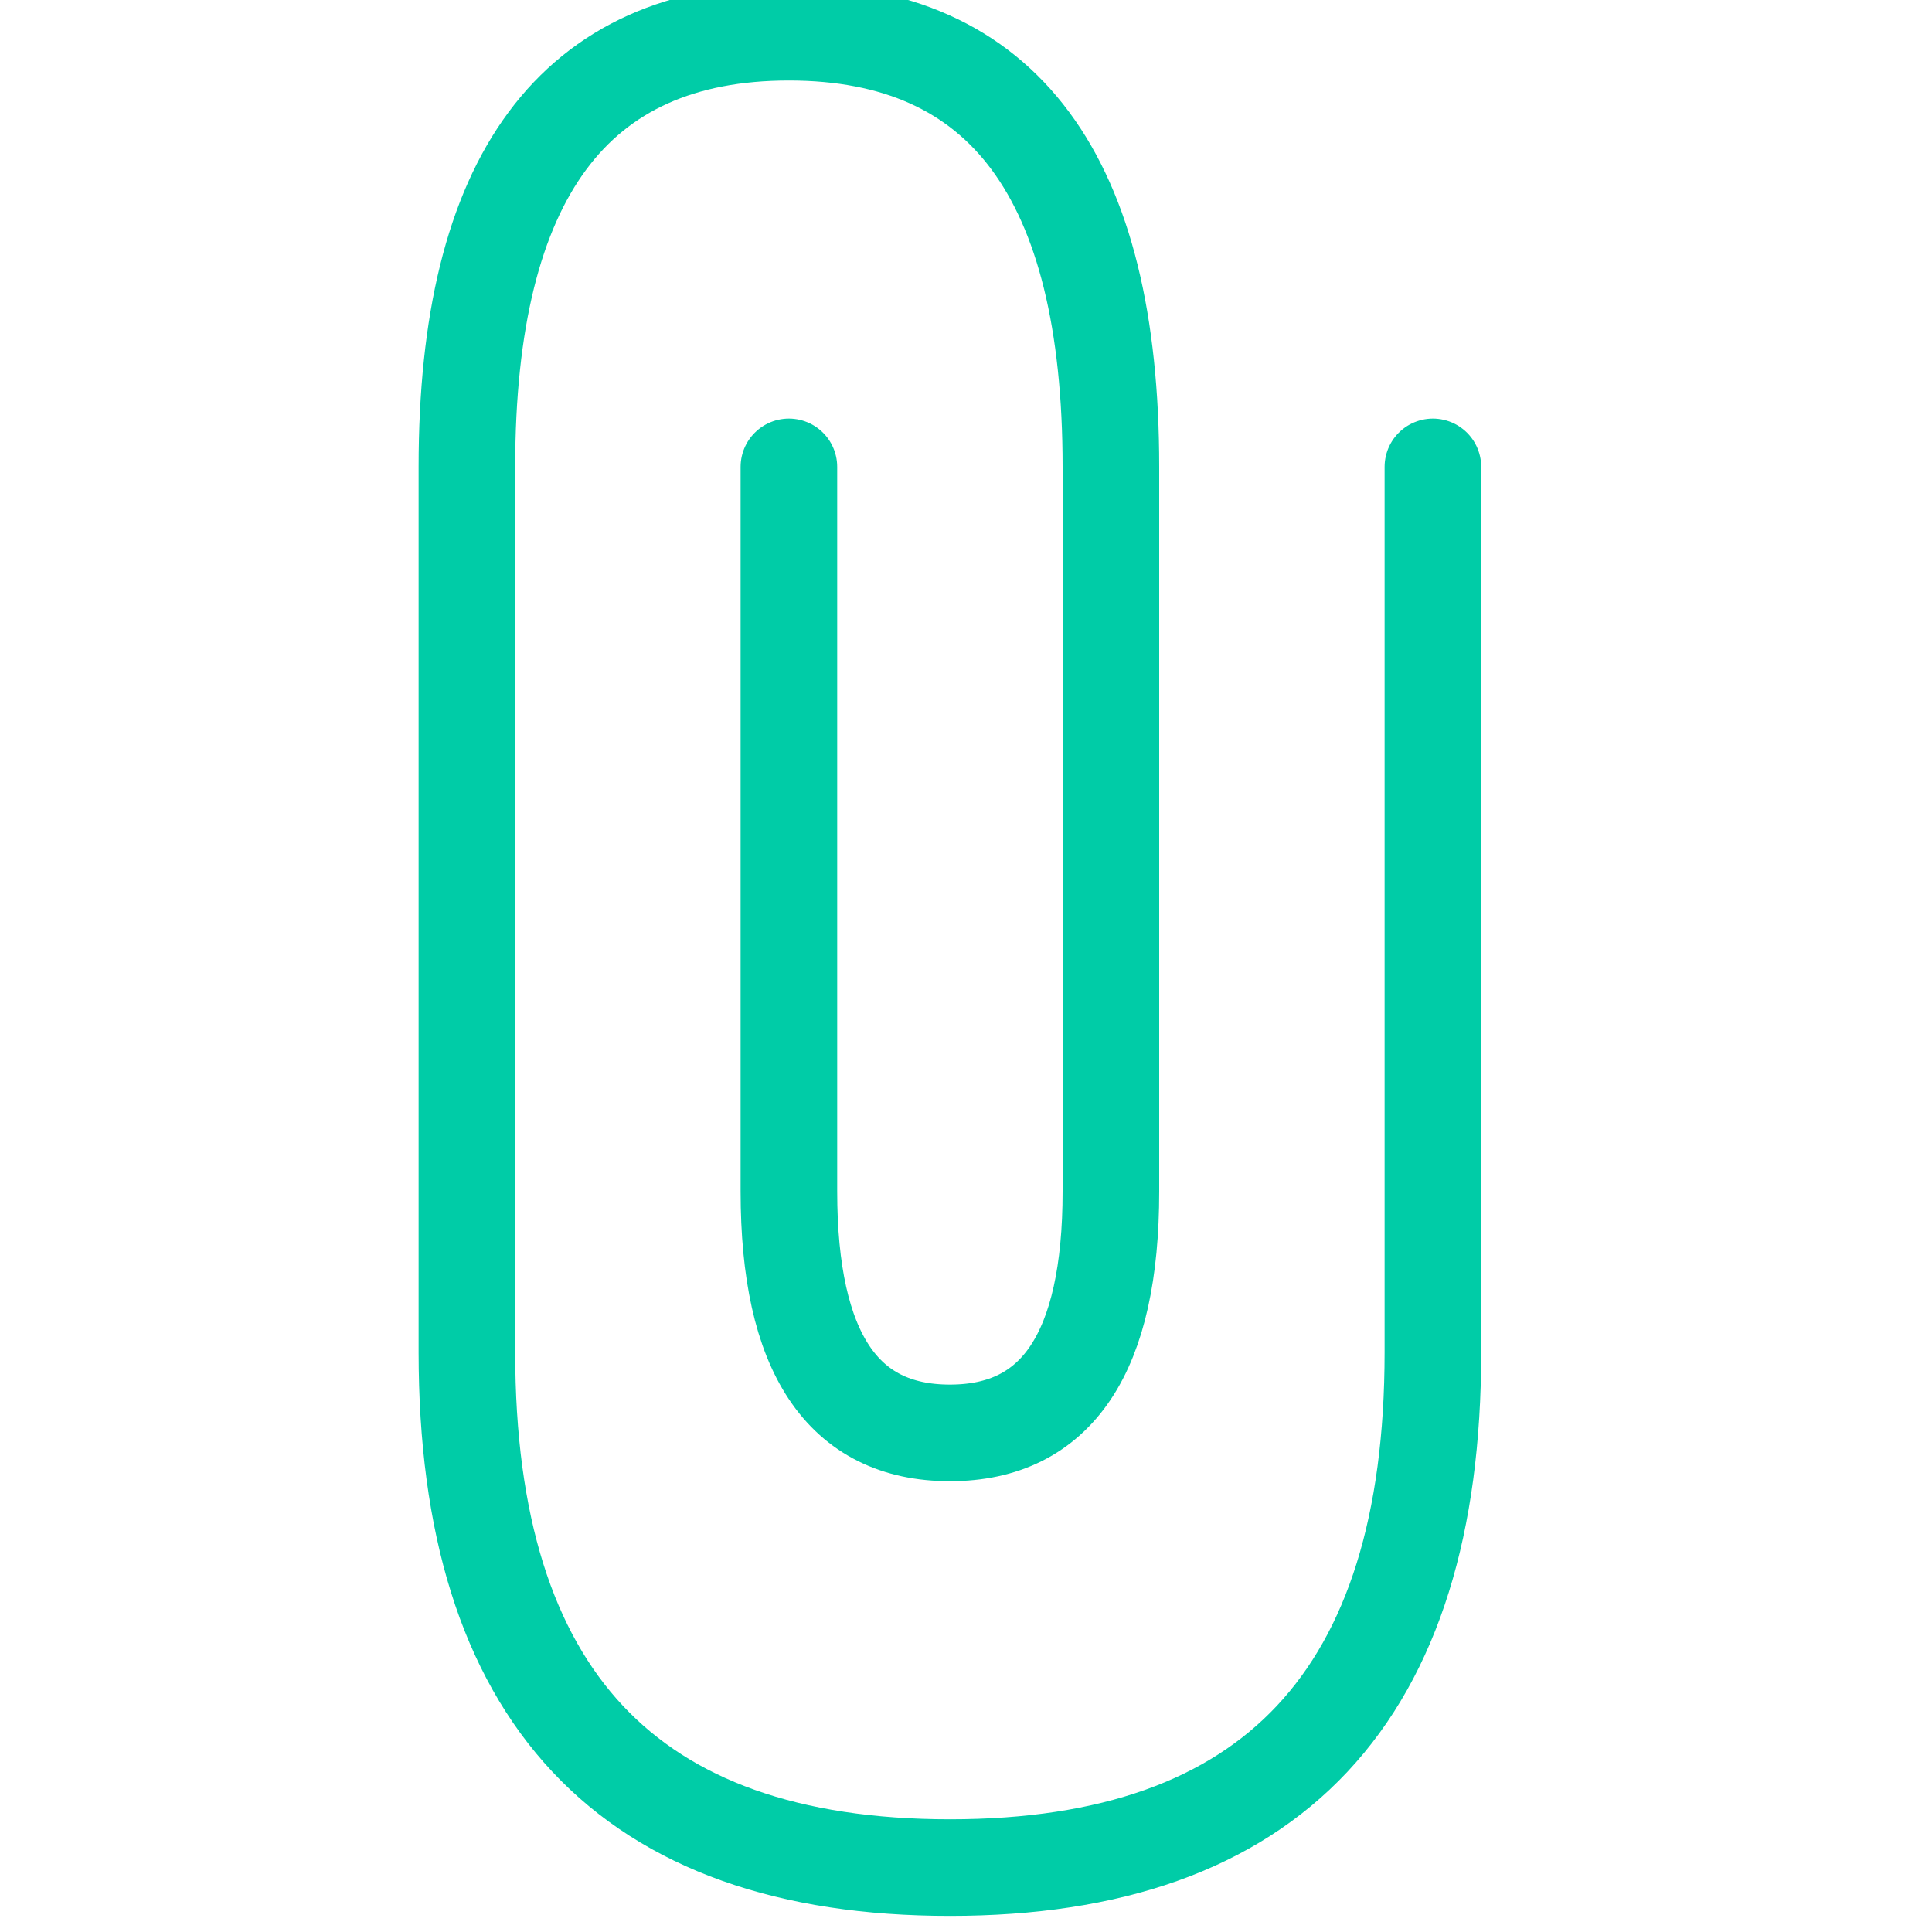 <svg xmlns="http://www.w3.org/2000/svg" width="60" height="60" stroke="#000" stroke-linecap="round" stroke-linejoin="round" fill="#fff" fill-rule="evenodd"><path d="M44.5 14.5V42q0 16-15 16-15 0-15-16V14.5Q14.5 1 24.5 1q10 0 10 13.5V37q0 7.5-5 7.5-5 0-5-7.5V14.5" fill="none" stroke="#00cca7" stroke-linecap="butt" stroke-linejoin="miter" stroke-width="3"/></svg>